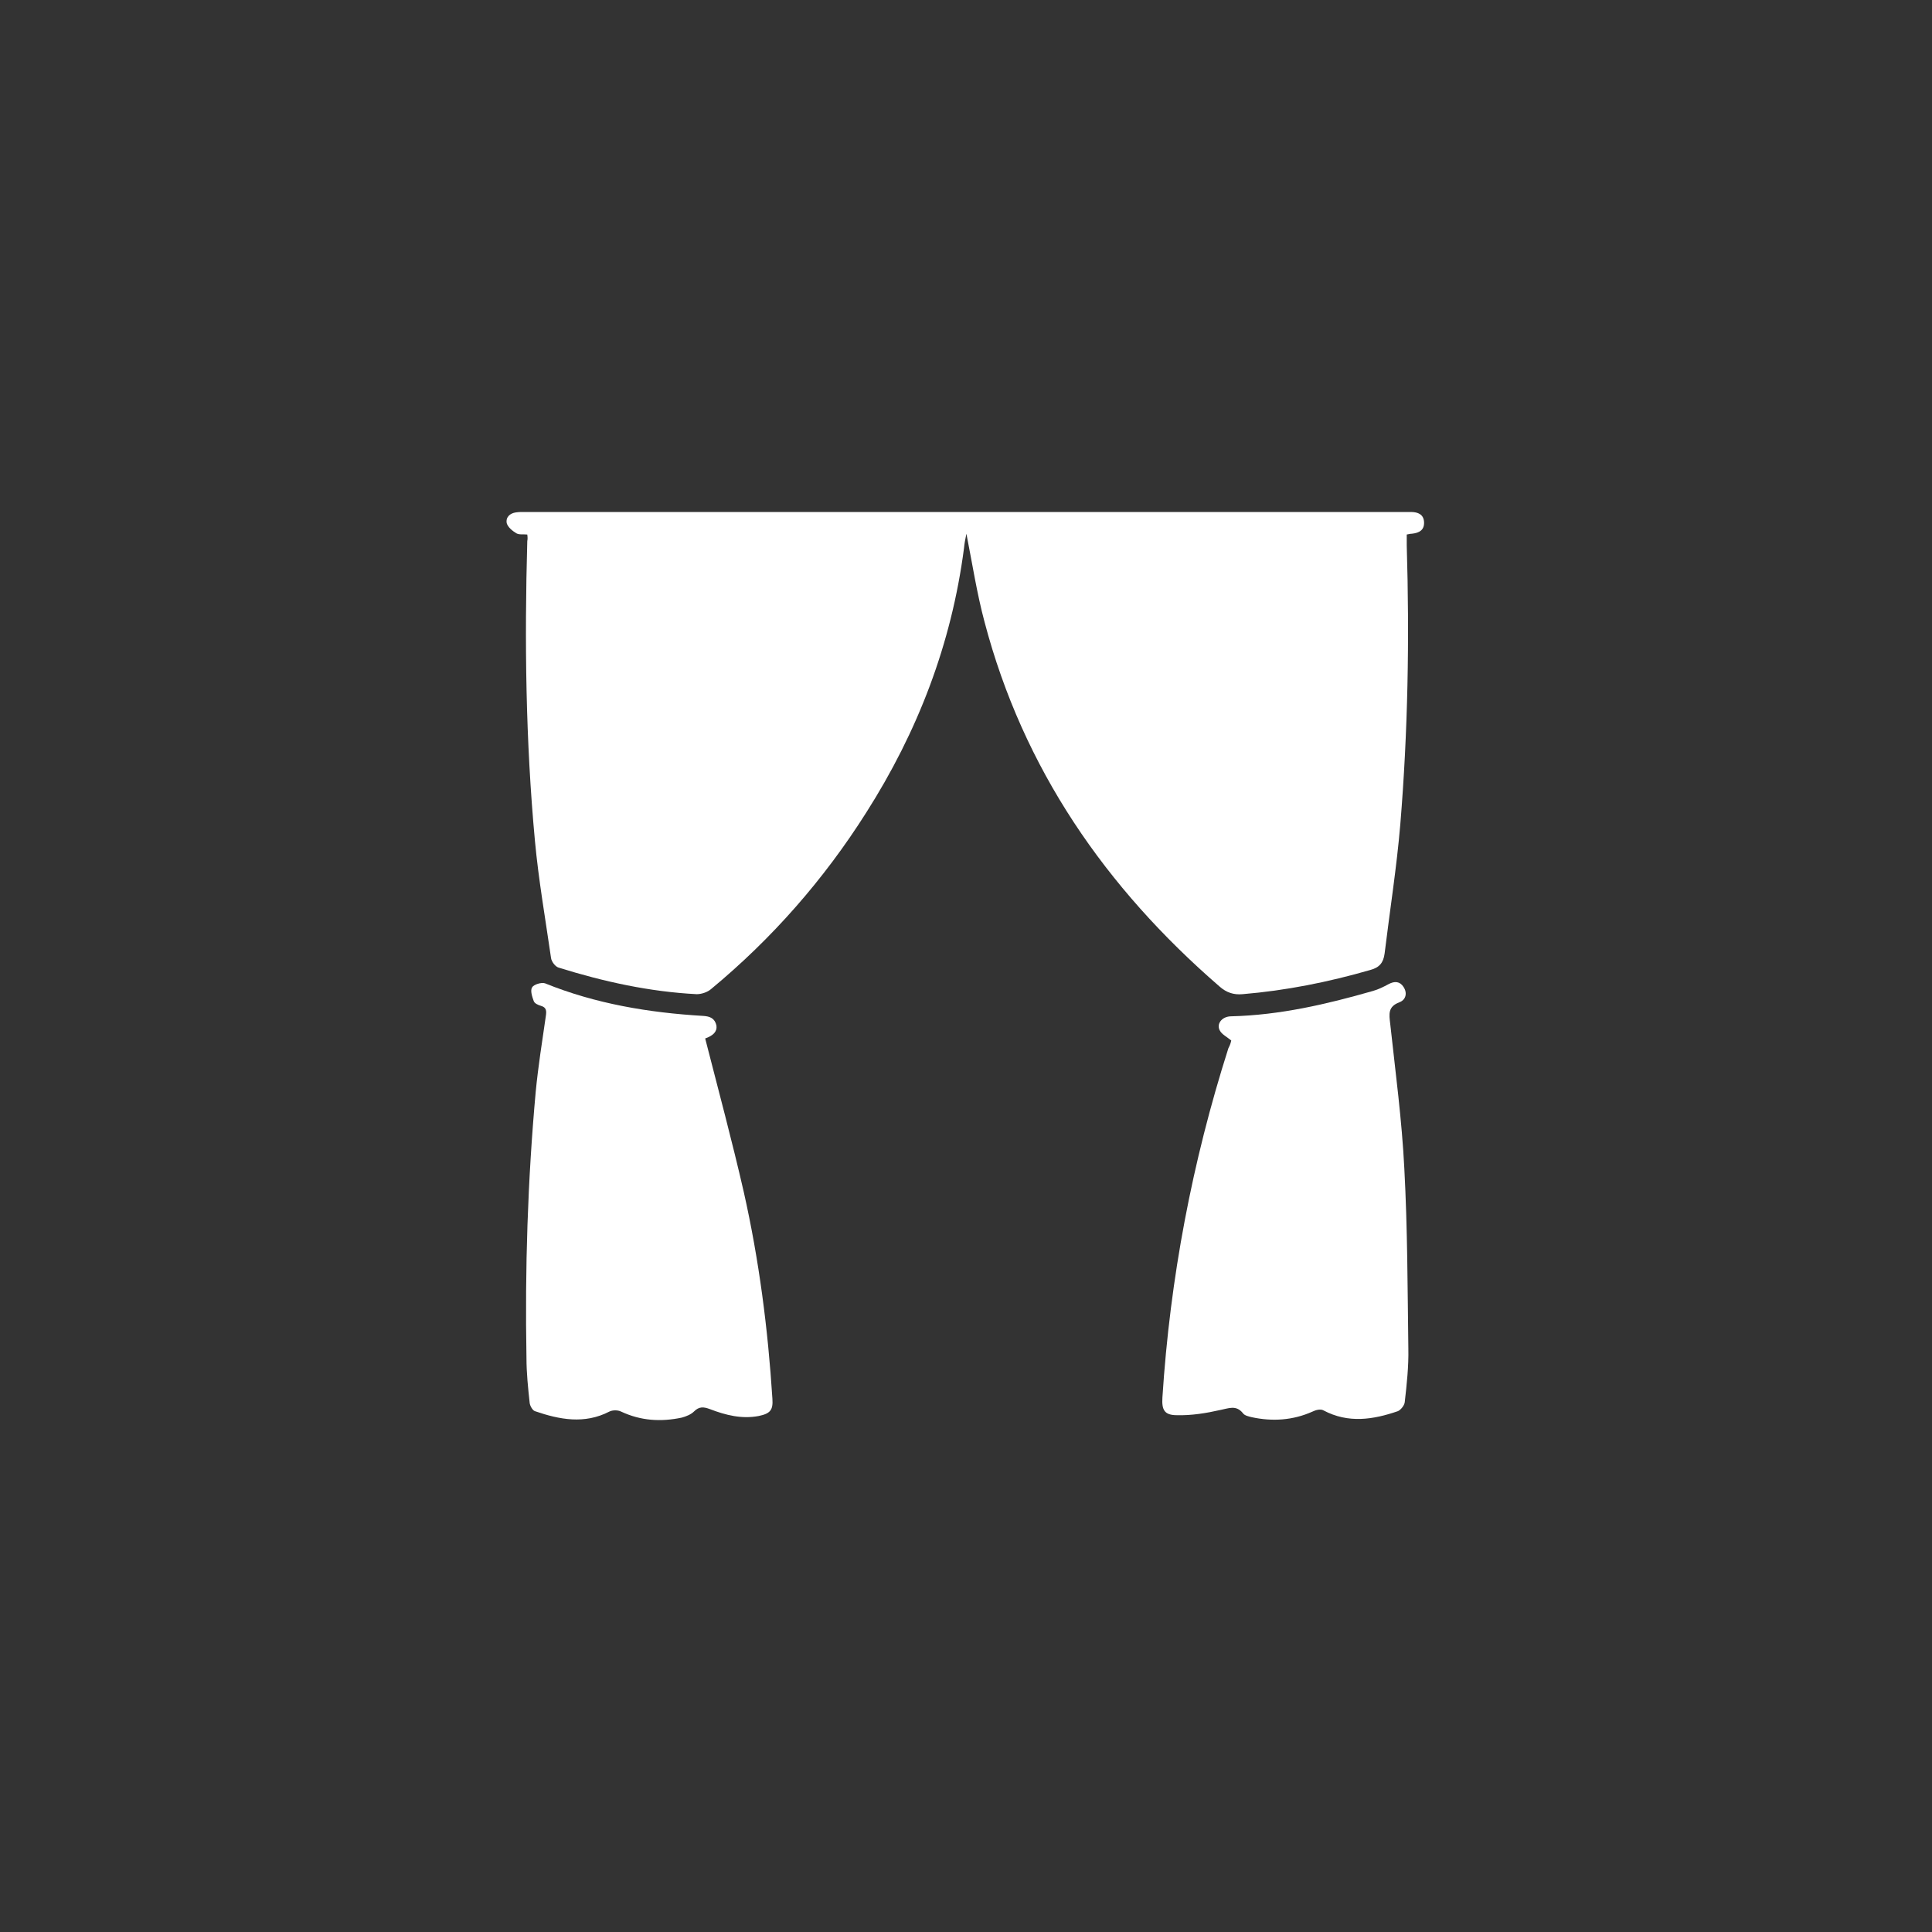 <?xml version="1.0" encoding="utf-8"?>
<!-- Generator: Adobe Illustrator 25.2.1, SVG Export Plug-In . SVG Version: 6.00 Build 0)  -->
<svg version="1.1" id="katman_1" xmlns="http://www.w3.org/2000/svg" xmlns:xlink="http://www.w3.org/1999/xlink" x="0px" y="0px"
	 viewBox="0 0 48 48" style="enable-background:new 0 0 48 48;" xml:space="preserve">
<rect x="0" y="0" width="48" height="48" fill="#333333" stroke="none"/>
<style type="text/css">
	.st0{fill:#FFFFFF;}
</style>
<g>
	<path class="st0" d="M13.1,13.28c-0.1-0.01-0.2,0.01-0.27-0.03c-0.1-0.06-0.21-0.15-0.24-0.25c-0.03-0.15,0.08-0.25,0.23-0.27
		c0.07-0.01,0.14-0.01,0.2-0.01c7.31,0,14.62,0,21.92,0c0.04,0,0.08,0,0.11,0c0.18,0,0.32,0.06,0.33,0.25
		c0.01,0.2-0.12,0.27-0.3,0.29c-0.04,0-0.07,0.01-0.13,0.02c0,0.09,0,0.18,0,0.27c0.07,2.31,0.03,4.63-0.16,6.93
		c-0.09,1.07-0.26,2.14-0.39,3.21c-0.03,0.23-0.13,0.35-0.36,0.41c-1.04,0.3-2.09,0.51-3.17,0.6c-0.22,0.02-0.4-0.04-0.57-0.19
		c-2.83-2.45-4.88-5.41-5.84-9.06c-0.19-0.71-0.3-1.43-0.45-2.19c-0.03,0.14-0.05,0.25-0.06,0.36c-0.31,2.38-1.15,4.56-2.43,6.57
		c-1.05,1.66-2.34,3.13-3.85,4.38c-0.09,0.08-0.24,0.13-0.36,0.13c-1.17-0.06-2.31-0.31-3.43-0.66c-0.08-0.02-0.18-0.15-0.19-0.24
		c-0.14-0.97-0.31-1.94-0.4-2.91c-0.23-2.48-0.26-4.96-0.19-7.45C13.11,13.4,13.11,13.35,13.1,13.28"/>
	<path class="st0" d="M17.52,25.8c0.33,1.29,0.67,2.55,0.96,3.82c0.38,1.69,0.6,3.4,0.71,5.13c0.02,0.28-0.05,0.37-0.34,0.43
		c-0.42,0.08-0.82-0.02-1.21-0.17c-0.16-0.06-0.27-0.07-0.4,0.06c-0.07,0.07-0.19,0.12-0.3,0.15c-0.52,0.11-1.02,0.08-1.51-0.15
		c-0.08-0.04-0.21-0.04-0.29,0c-0.62,0.32-1.24,0.2-1.85-0.01c-0.06-0.02-0.12-0.13-0.13-0.2c-0.04-0.37-0.08-0.75-0.08-1.12
		c-0.04-2.21,0.03-4.42,0.23-6.62c0.06-0.62,0.16-1.25,0.25-1.87c0.02-0.13,0.02-0.22-0.12-0.26c-0.07-0.02-0.16-0.06-0.18-0.12
		c-0.04-0.11-0.09-0.26-0.04-0.34c0.04-0.07,0.23-0.13,0.32-0.1c1.26,0.51,2.58,0.73,3.93,0.81c0.17,0.01,0.29,0.06,0.33,0.24
		C17.82,25.63,17.72,25.73,17.52,25.8"/>
	<path class="st0" d="M30.59,25.85c-0.11-0.09-0.23-0.15-0.28-0.24c-0.1-0.17,0.05-0.36,0.28-0.36c1.21-0.03,2.37-0.3,3.52-0.63
		c0.14-0.04,0.26-0.1,0.39-0.17c0.15-0.08,0.28-0.07,0.37,0.07c0.1,0.15,0.06,0.32-0.1,0.38c-0.29,0.11-0.26,0.29-0.23,0.54
		c0.13,1.2,0.29,2.39,0.35,3.59c0.08,1.49,0.08,2.98,0.1,4.47c0.01,0.45-0.04,0.9-0.09,1.34c-0.01,0.08-0.1,0.19-0.17,0.22
		c-0.61,0.21-1.23,0.31-1.85-0.02c-0.07-0.04-0.19-0.01-0.27,0.03c-0.49,0.22-1,0.25-1.51,0.14c-0.08-0.02-0.18-0.04-0.22-0.1
		c-0.17-0.21-0.35-0.12-0.56-0.08c-0.35,0.08-0.72,0.14-1.08,0.13c-0.31,0-0.38-0.13-0.36-0.44c0.19-2.96,0.74-5.86,1.64-8.68
		C30.56,25.97,30.58,25.9,30.59,25.85"/>
</g>
</svg>
